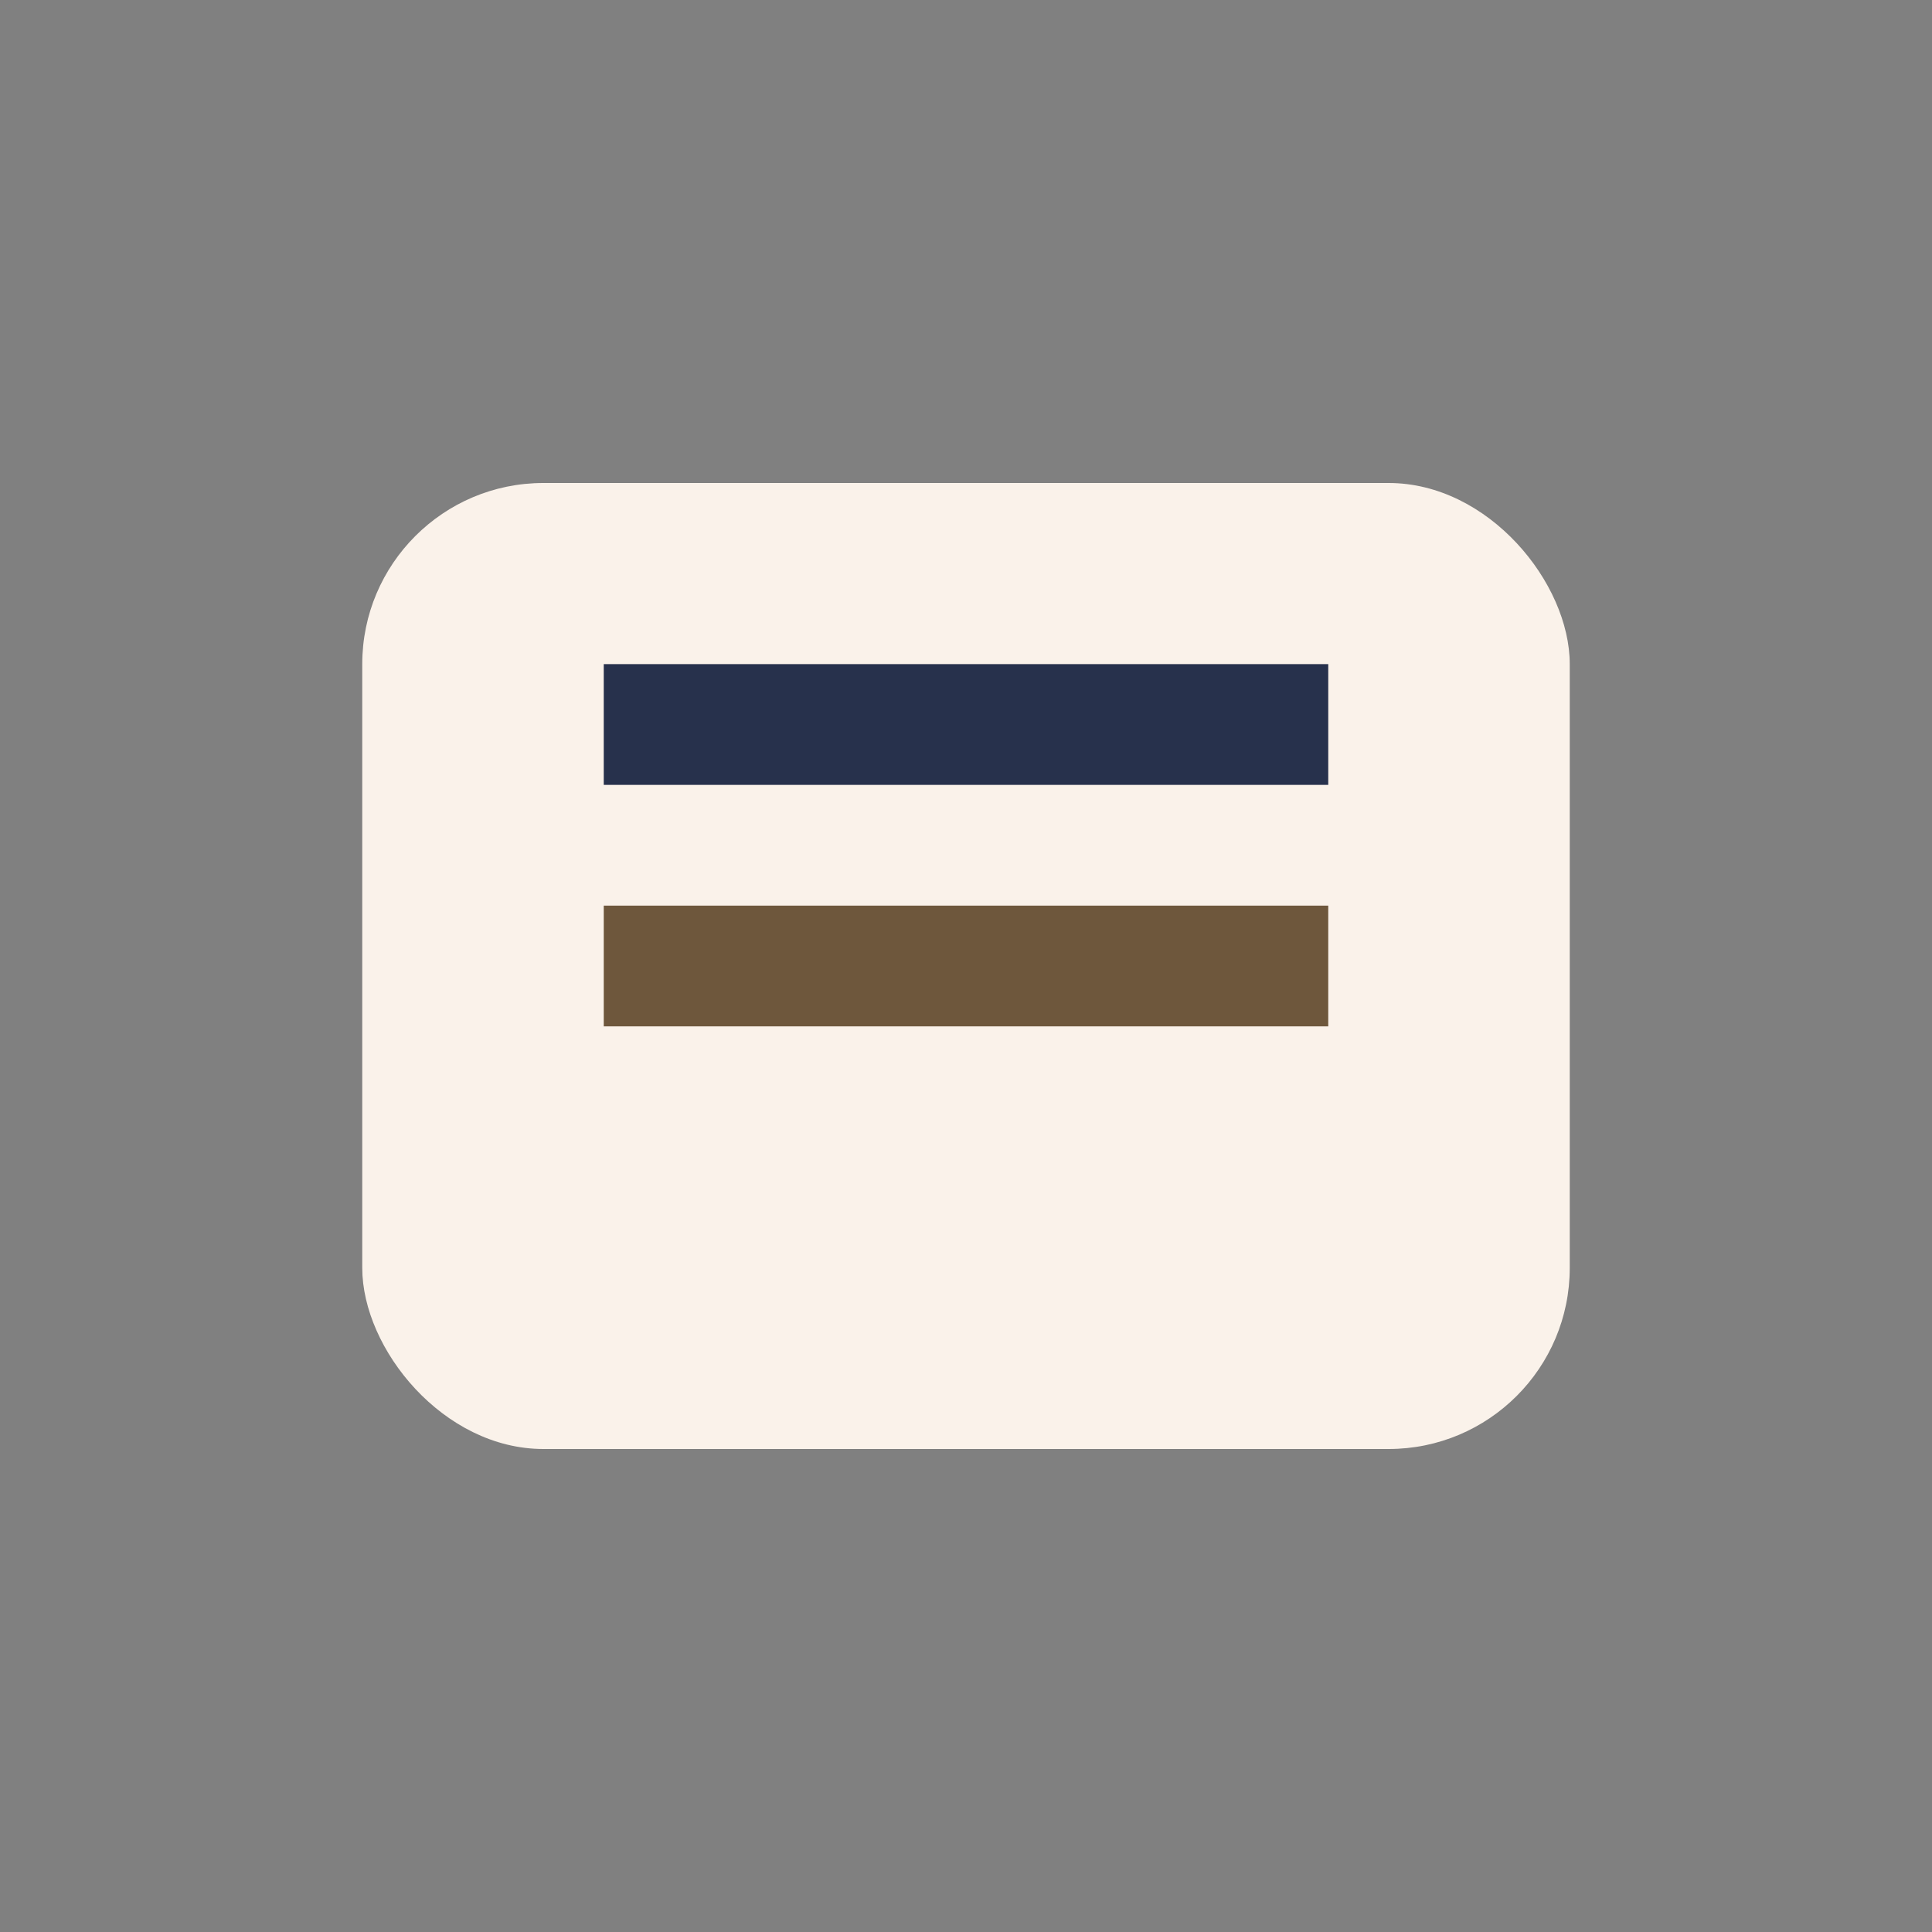 <?xml version="1.0" encoding="UTF-8"?>
<svg xmlns="http://www.w3.org/2000/svg" width="32" height="32" viewBox="0 0 32 32"><rect x="0" y="0" width="32" height="32" fill="#808080" stroke="none"/><rect x="6" y="8" width="20" height="16" rx="3" fill="#FAF2EA"/><line x1="10" y1="12" x2="22" y2="12" stroke="#27314C" stroke-width="2"/><line x1="10" y1="16" x2="22" y2="16" stroke="#6E573C" stroke-width="2"/></svg>